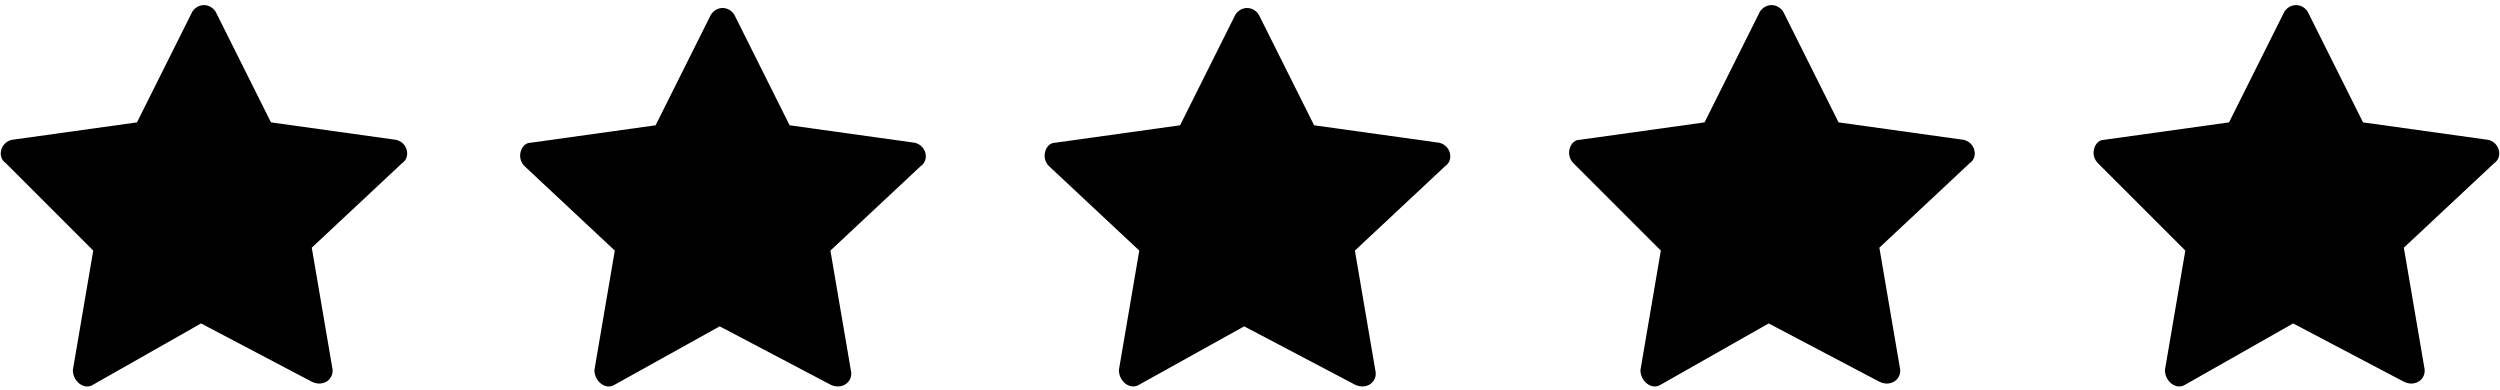 <?xml version="1.0" encoding="utf-8"?>
<!-- Generator: Adobe Illustrator 28.2.0, SVG Export Plug-In . SVG Version: 6.00 Build 0)  -->
<svg version="1.1" id="logo" xmlns="http://www.w3.org/2000/svg" xmlns:xlink="http://www.w3.org/1999/xlink" x="0px" y="0px"
	 viewBox="0 0 85.8 13.4" style="enable-background:new 0 0 85.8 13.4;" xml:space="preserve">
<path d="M3.2,13.2c-0.3,0.2-0.7-0.1-0.7-0.5l0.7-4.1L0.2,5.6C-0.1,5.4,0,4.9,0.4,4.8l4.3-0.6l1.9-3.8c0.2-0.3,0.6-0.3,0.8,0l1.9,3.8
	l4.3,0.6c0.4,0.1,0.5,0.6,0.2,0.8l-3.1,2.9l0.7,4.1c0.1,0.4-0.3,0.7-0.7,0.5l-3.8-2L3.2,13.2L3.2,13.2z"/>
<path d="M21.1,13.2c-0.3,0.2-0.7-0.1-0.7-0.5l0.7-4.1l-3.1-2.9c-0.3-0.3-0.1-0.8,0.2-0.8l4.3-0.6l1.9-3.8c0.2-0.3,0.6-0.3,0.8,0
	l1.9,3.8l4.3,0.6c0.4,0.1,0.5,0.6,0.2,0.8l-3.1,2.9l0.7,4.1c0.1,0.4-0.3,0.7-0.7,0.5l-3.8-2L21.1,13.2L21.1,13.2z"/>
<path d="M39.1,13.2c-0.3,0.2-0.7-0.1-0.7-0.5l0.7-4.1l-3.1-2.9c-0.3-0.3-0.1-0.8,0.2-0.8l4.3-0.6l1.9-3.8c0.2-0.3,0.6-0.3,0.8,0
	l1.9,3.8l4.3,0.6c0.4,0.1,0.5,0.6,0.2,0.8l-3.1,2.9l0.7,4.1c0.1,0.4-0.3,0.7-0.7,0.5l-3.8-2L39.1,13.2L39.1,13.2z"/>
<path d="M57,13.2c-0.3,0.2-0.7-0.1-0.7-0.5l0.7-4.1L54,5.6c-0.3-0.3-0.1-0.8,0.2-0.8l4.3-0.6l1.9-3.8c0.2-0.3,0.6-0.3,0.8,0l1.9,3.8
	l4.3,0.6c0.4,0.1,0.5,0.6,0.2,0.8l-3.1,2.9l0.7,4.1c0.1,0.4-0.3,0.7-0.7,0.5l-3.8-2L57,13.2L57,13.2z"/>
<path d="M75,13.2c-0.3,0.2-0.7-0.1-0.7-0.5l0.7-4.1L72,5.6c-0.3-0.3-0.1-0.8,0.2-0.8l4.3-0.6l1.9-3.8c0.2-0.3,0.6-0.3,0.8,0l1.9,3.8
	l4.3,0.6c0.4,0.1,0.5,0.6,0.2,0.8l-3.1,2.9l0.7,4.1c0.1,0.4-0.3,0.7-0.7,0.5l-3.8-2L75,13.2L75,13.2z"/>
</svg>
